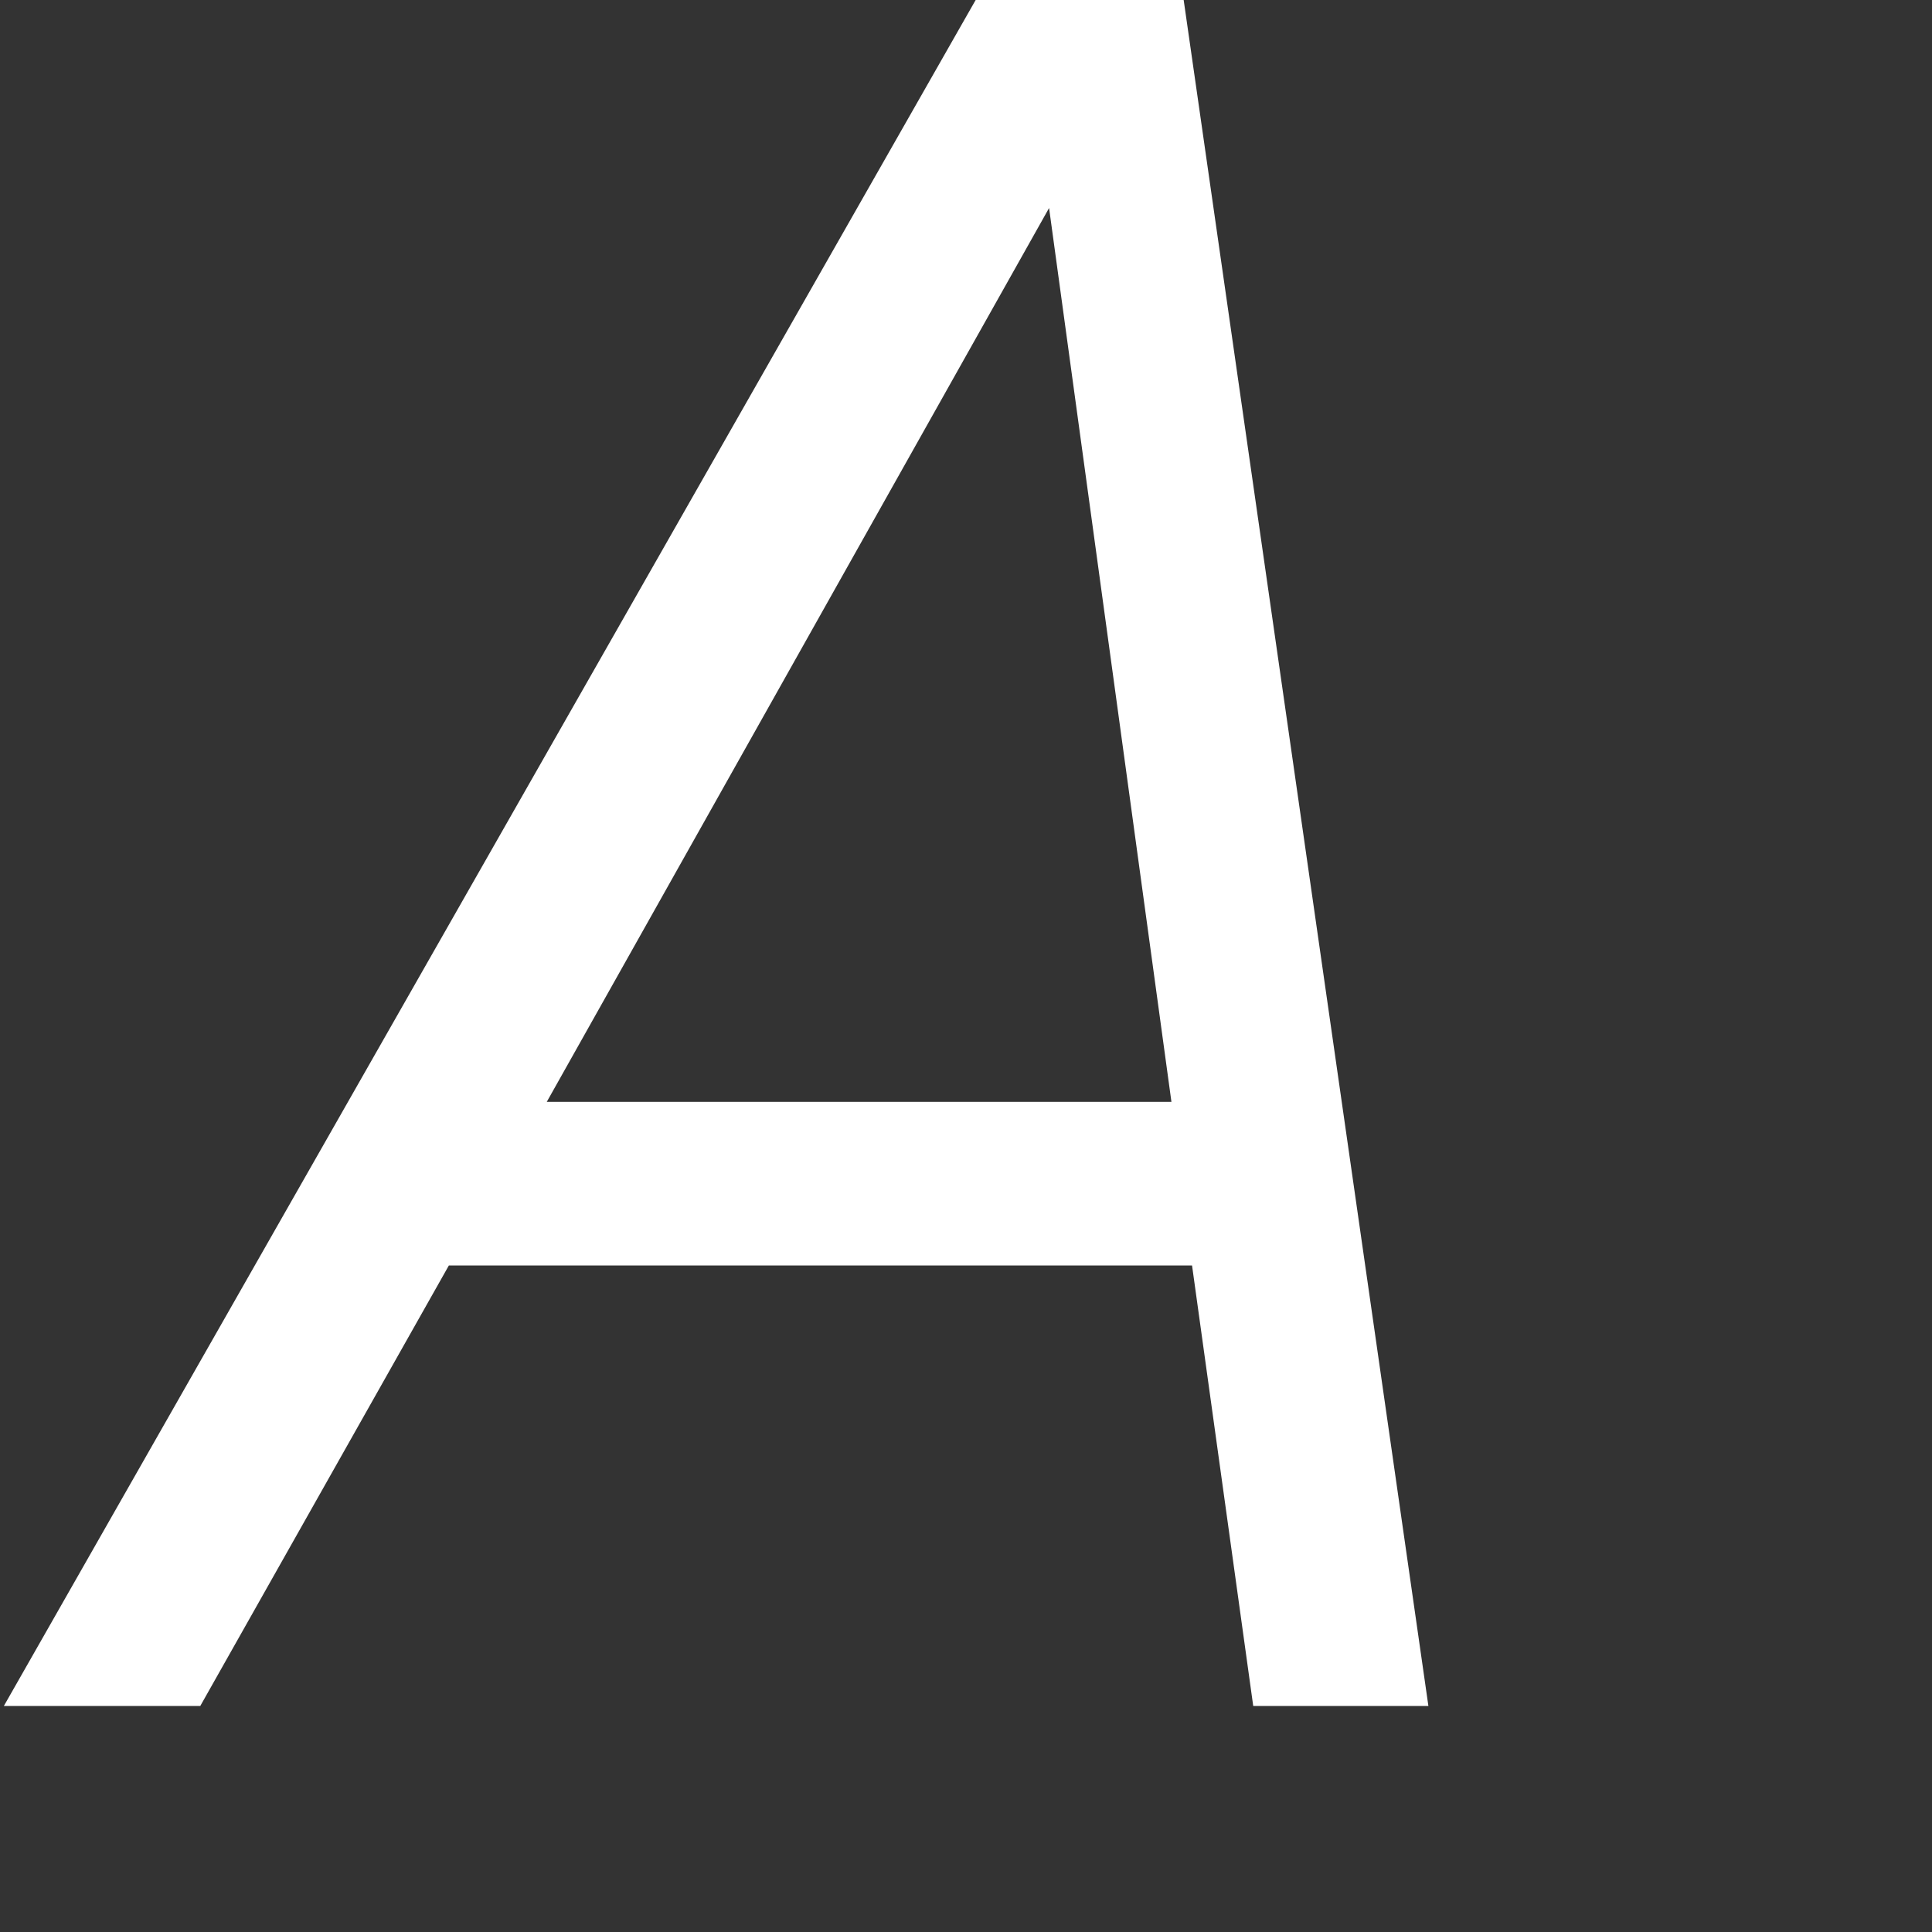 <?xml version="1.0" encoding="utf-8"?>
<svg xmlns="http://www.w3.org/2000/svg" fill="none" height="100%" overflow="visible" preserveAspectRatio="none" style="display: block;" viewBox="0 0 3 3" width="100%">
<rect x="0" y="0" width="3" height="3" fill="#333333" stroke="none"/>
<path d="M0.006 2.649L1.515 0H1.838L2.218 2.649H1.946L1.851 1.965H0.697L0.311 2.649H0H0.006ZM0.843 1.711H1.819L1.629 0.323L0.849 1.711H0.843Z" fill="white" id="Vector"/>
</svg>